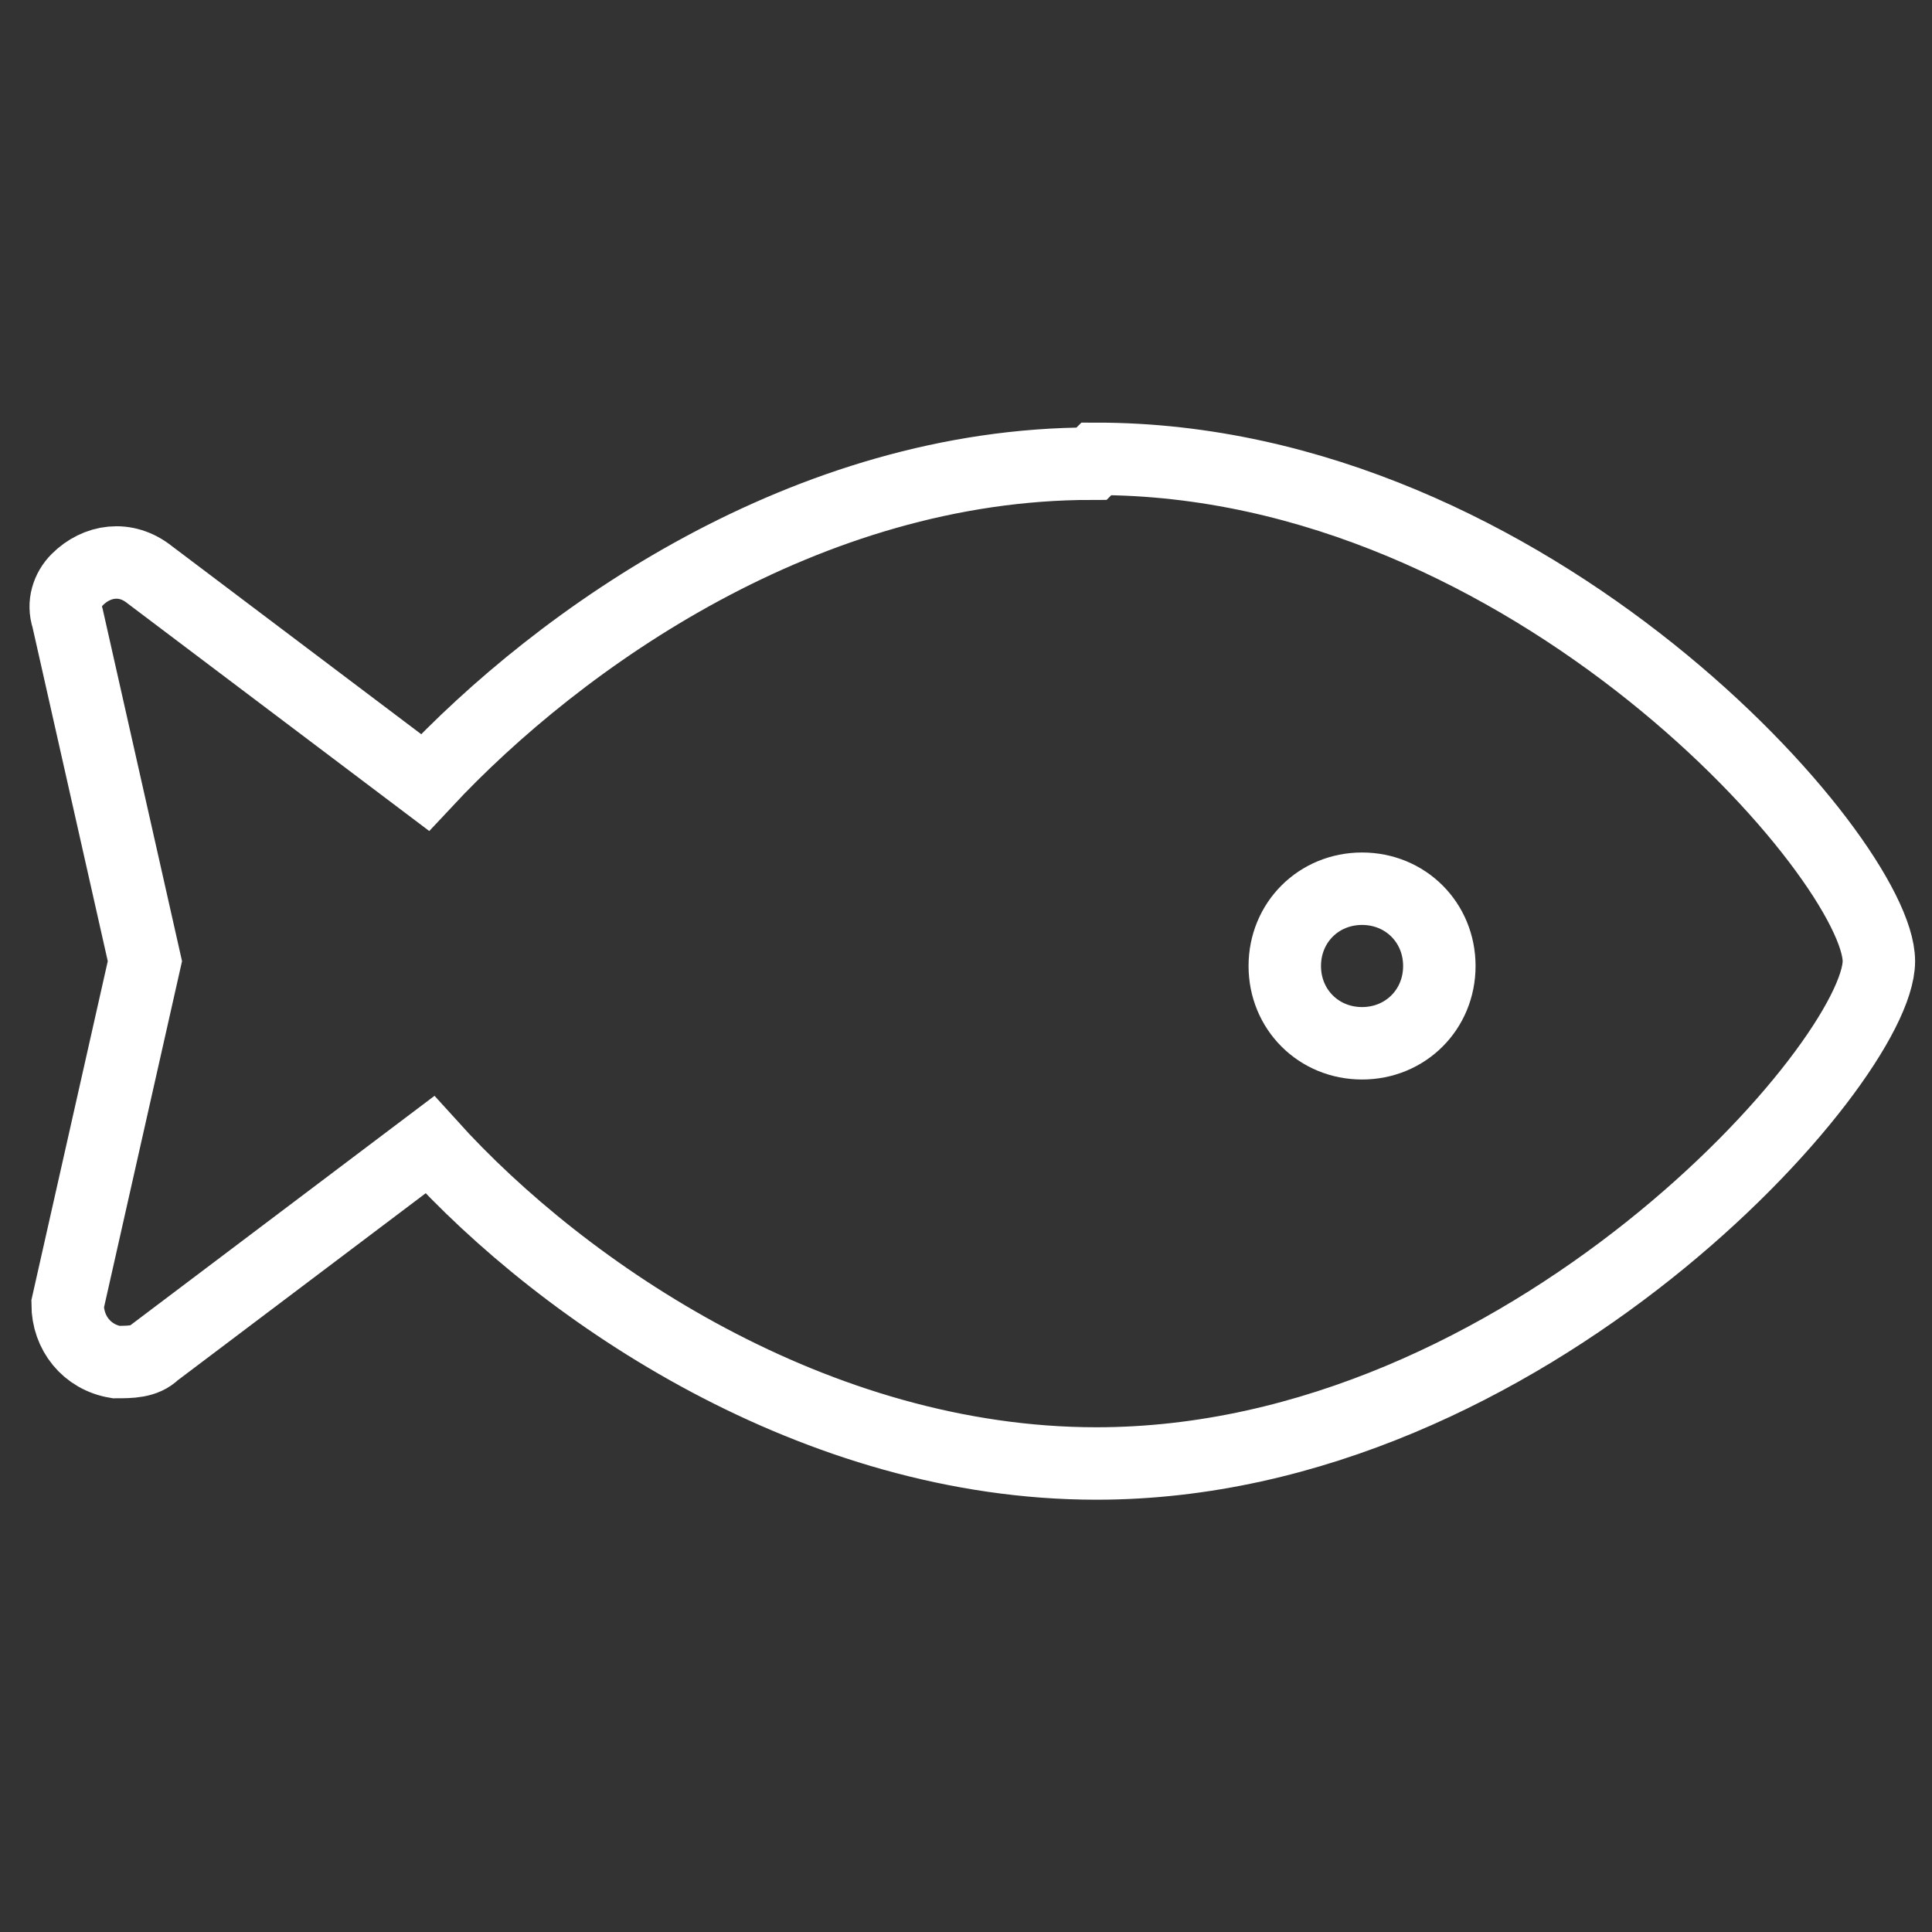 <?xml version="1.0" encoding="UTF-8"?>
<svg id="Laag_1" data-name="Laag 1" xmlns="http://www.w3.org/2000/svg" width="40" height="40" version="1.1" viewBox="0 0 40 40">
  <rect x="0" y="0" width="40" height="40" fill="#333333" stroke="none"/>
  <defs>
    <style>
      .cls-1 {
        fill: none;
        stroke: #fff;
        stroke-width: 1.5px;
      }
    </style>
  </defs>
  <path id="Icon_awesome-fish" data-name="Icon awesome-fish" class="cls-1" d="M22.6,9.6c-5.9,0-11,3.6-13.8,6.6l-5.7-4.3c-.5-.4-1.1-.3-1.5.1-.2.2-.3.5-.2.8l1.6,7.1-1.6,7.1c0,.6.4,1.1,1,1.2.3,0,.6,0,.8-.2l5.7-4.3c2.8,3.1,8,6.6,13.8,6.6,8.9,0,16.2-8.3,16.2-10.4s-7.2-10.4-16.2-10.4ZM28.2,21.6c-.9,0-1.6-.7-1.6-1.6,0-.9.7-1.6,1.6-1.6.9,0,1.6.7,1.6,1.6h0c0,.9-.7,1.6-1.6,1.6Z"/>
</svg>